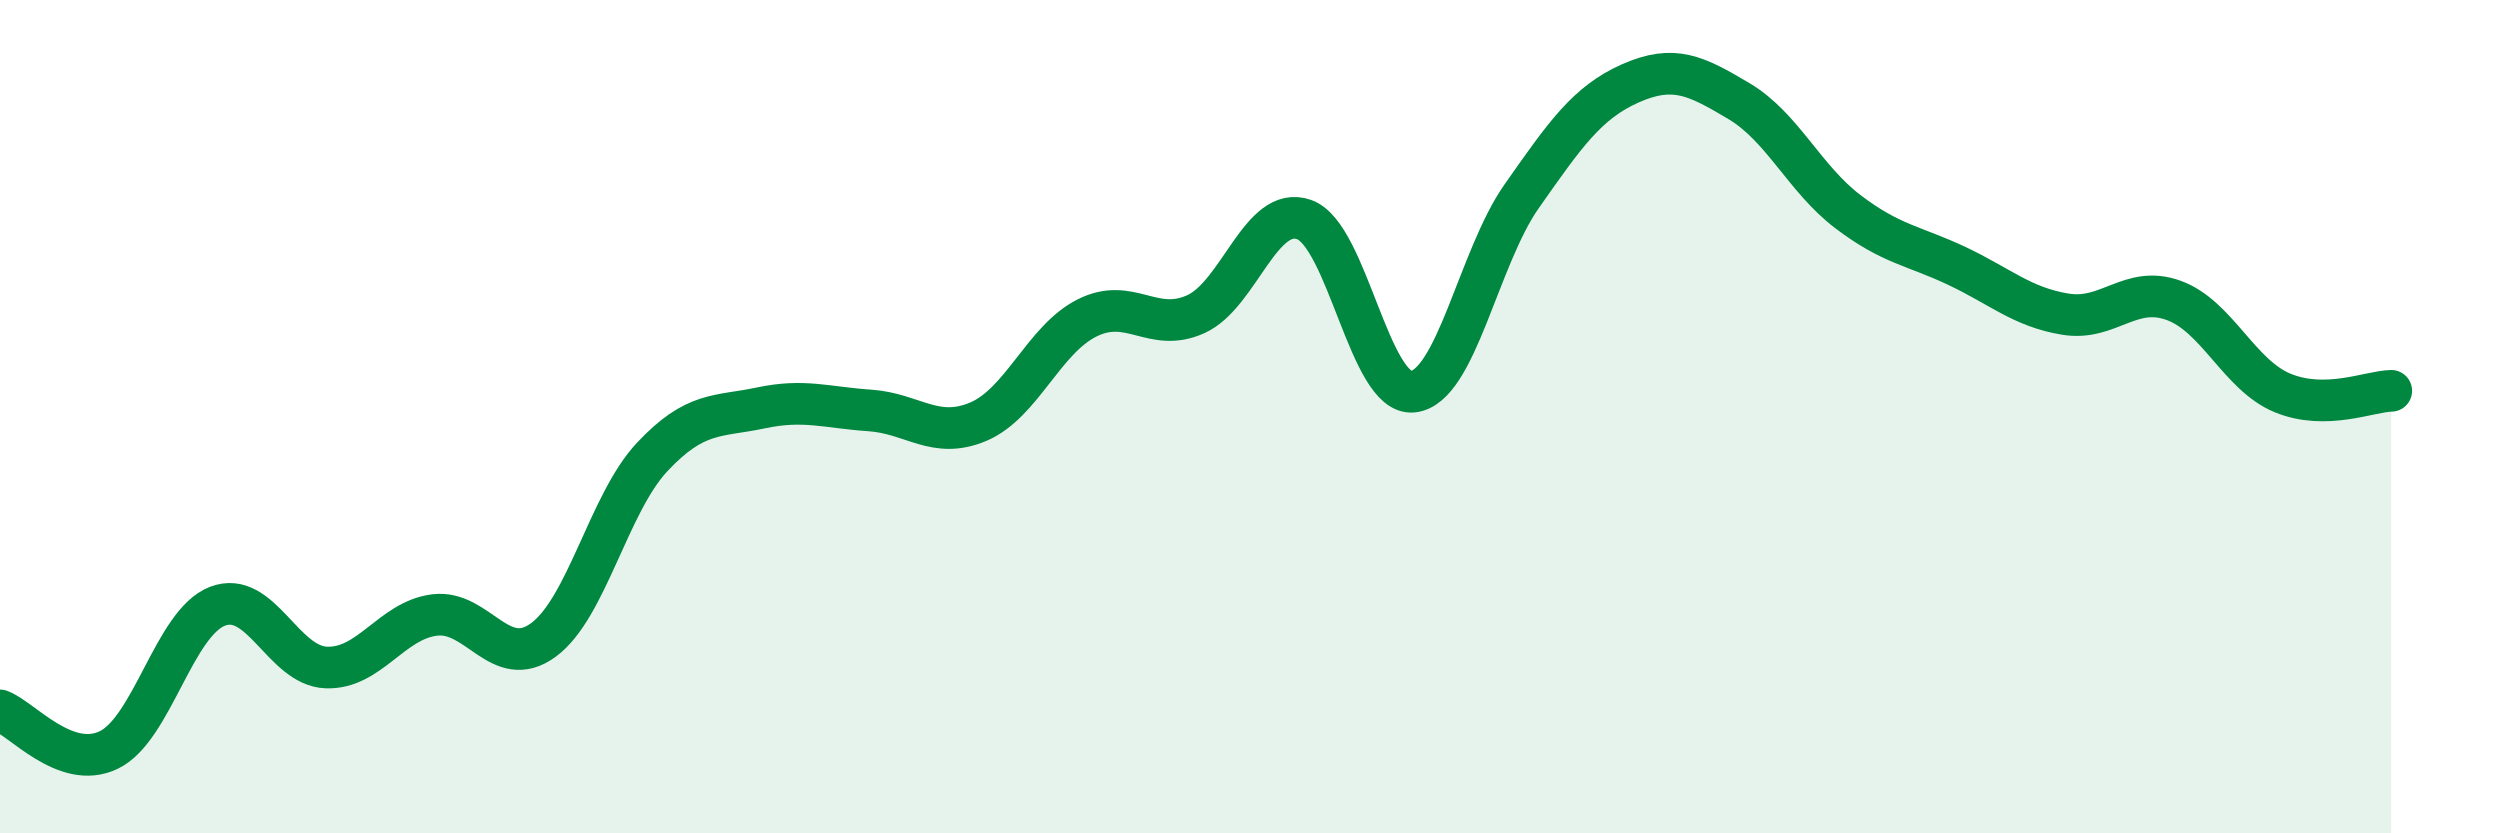 
    <svg width="60" height="20" viewBox="0 0 60 20" xmlns="http://www.w3.org/2000/svg">
      <path
        d="M 0,17.05 C 0.52,17.24 1.57,18.5 2.61,18 C 3.65,17.5 4.18,14.95 5.22,14.55 C 6.26,14.15 6.79,15.98 7.83,16.02 C 8.87,16.06 9.39,14.89 10.43,14.76 C 11.47,14.63 12,16.12 13.04,15.36 C 14.08,14.6 14.61,12.08 15.65,10.97 C 16.69,9.86 17.22,10.01 18.26,9.79 C 19.3,9.57 19.83,9.78 20.87,9.85 C 21.91,9.92 22.44,10.56 23.48,10.12 C 24.52,9.68 25.05,8.15 26.09,7.63 C 27.13,7.11 27.66,8.01 28.7,7.54 C 29.74,7.07 30.26,4.9 31.3,5.27 C 32.34,5.64 32.87,9.51 33.91,9.4 C 34.95,9.29 35.48,6.19 36.52,4.71 C 37.56,3.23 38.09,2.46 39.13,2 C 40.17,1.54 40.7,1.81 41.74,2.43 C 42.78,3.05 43.31,4.29 44.35,5.08 C 45.39,5.87 45.92,5.89 46.96,6.38 C 48,6.87 48.53,7.37 49.57,7.54 C 50.61,7.71 51.13,6.83 52.17,7.21 C 53.21,7.59 53.74,9 54.78,9.43 C 55.82,9.86 56.87,9.39 57.39,9.38L57.39 20L0 20Z"
        fill="#008740"
        opacity="0.1"
        stroke-linecap="round"
        stroke-linejoin="round"
      />
      <path
        d="M 0,17.05 C 0.52,17.24 1.57,18.5 2.61,18 C 3.65,17.5 4.18,14.95 5.22,14.55 C 6.26,14.15 6.79,15.98 7.83,16.02 C 8.87,16.06 9.39,14.89 10.43,14.76 C 11.47,14.63 12,16.12 13.04,15.36 C 14.08,14.6 14.61,12.08 15.65,10.97 C 16.69,9.86 17.22,10.01 18.26,9.79 C 19.3,9.57 19.83,9.78 20.87,9.85 C 21.91,9.92 22.44,10.56 23.48,10.12 C 24.52,9.68 25.05,8.15 26.09,7.63 C 27.13,7.11 27.66,8.01 28.7,7.54 C 29.74,7.07 30.26,4.9 31.3,5.27 C 32.34,5.64 32.87,9.51 33.91,9.4 C 34.95,9.29 35.48,6.19 36.52,4.71 C 37.56,3.23 38.09,2.46 39.13,2 C 40.17,1.54 40.7,1.81 41.74,2.43 C 42.78,3.05 43.31,4.29 44.35,5.08 C 45.39,5.87 45.92,5.89 46.96,6.38 C 48,6.87 48.53,7.37 49.57,7.54 C 50.61,7.71 51.13,6.83 52.17,7.21 C 53.21,7.59 53.74,9 54.78,9.43 C 55.82,9.86 56.87,9.39 57.39,9.38"
        stroke="#008740"
        stroke-width="1"
        fill="none"
        stroke-linecap="round"
        stroke-linejoin="round"
      />
    </svg>
  